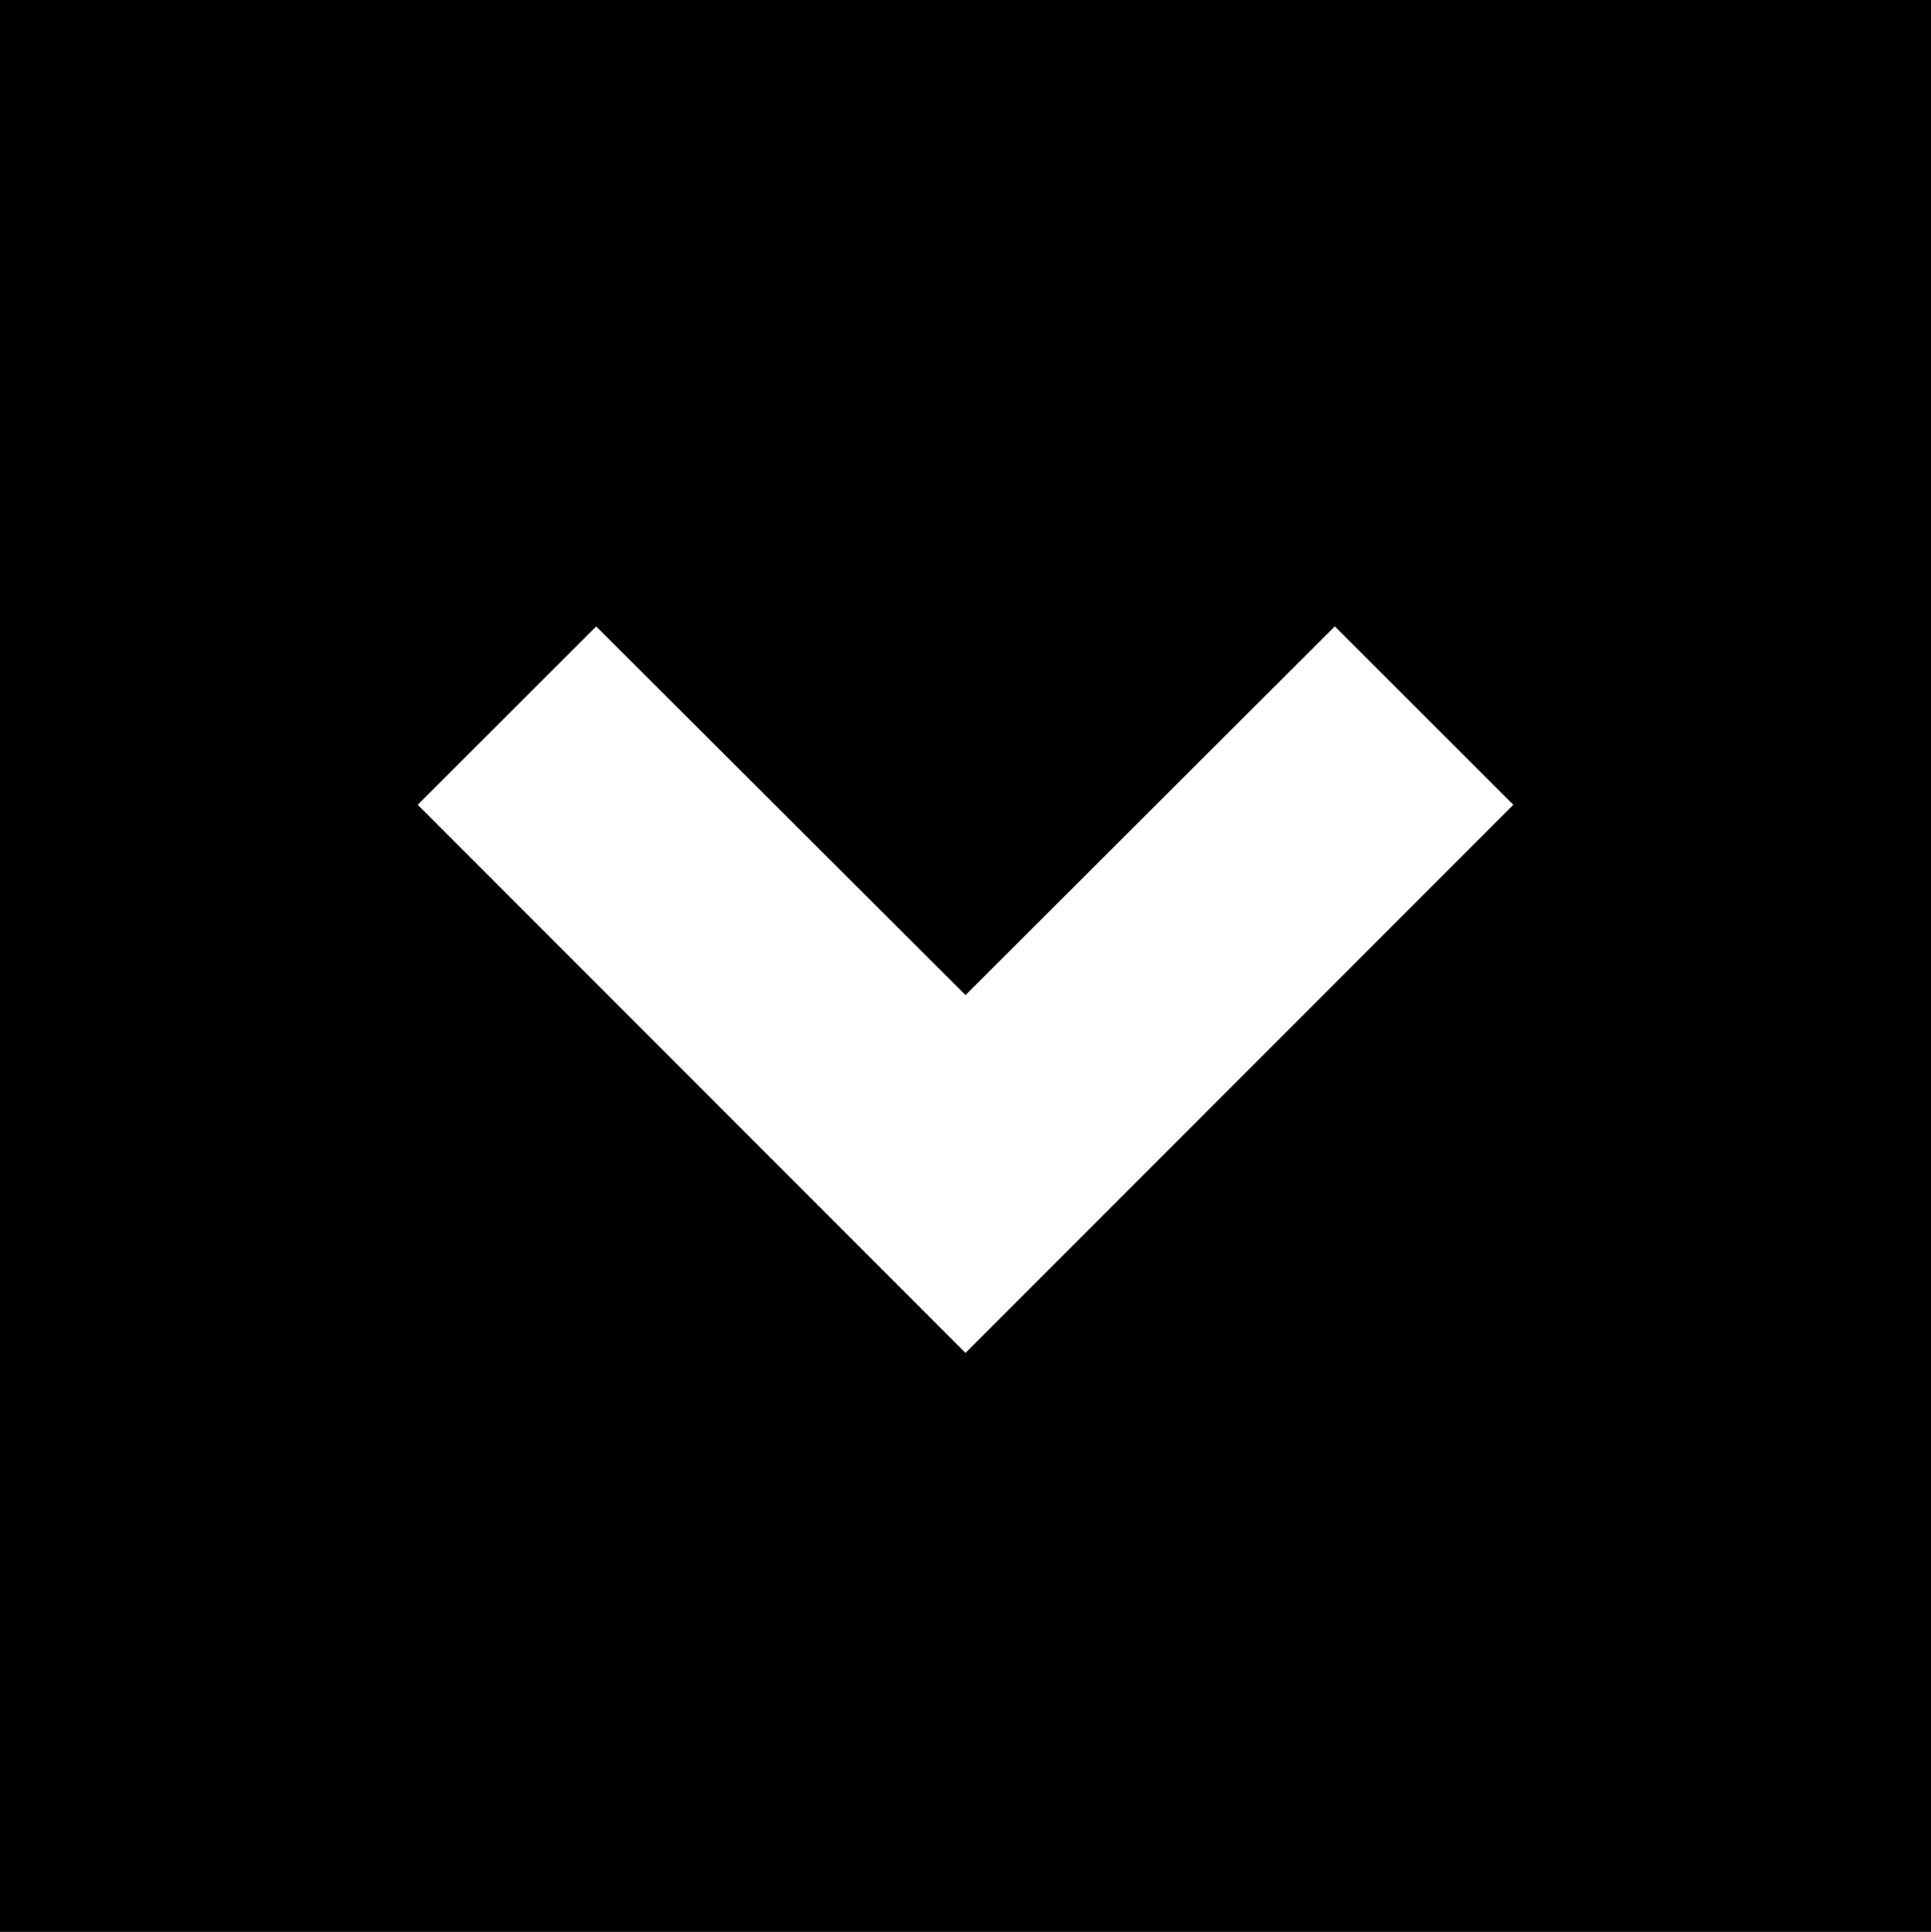 <svg xmlns="http://www.w3.org/2000/svg" xmlns:xlink="http://www.w3.org/1999/xlink" width="41.979" height="41.991" viewBox="0 0 41.979 41.991">
  <rect x="0" y="0" width="41.979" height="41.991" fill="#808080" stroke="none"/>
  <defs>
    <clipPath id="clip-path">
      <path id="Icon" d="M12.965,18.523,4.951,10.495l8.013-8.029L10.5,0,0,10.495,10.5,20.99Z" transform="translate(13.997 10.495)" fill="rgba(0,255,255,0)" stroke="rgba(0,255,255,0)" stroke-miterlimit="10" stroke-width="2"/>
    </clipPath>
  </defs>
  <g id="keyboard_arrow_left" transform="translate(0 41.991) rotate(-90)">
    <path id="Base" d="M0,0H41.991V41.979H0Z"/>
    <path id="Icon-2" data-name="Icon" d="M12.965,18.523,4.951,10.495l8.013-8.029L10.5,0,0,10.495,10.5,20.99Z" transform="translate(13.997 10.495)" fill="#fff" stroke="#fff" stroke-miterlimit="10" stroke-width="2"/>
    <g id="keyboard_arrow_left-2" data-name="keyboard_arrow_left" clip-path="url(#clip-path)">
      <rect id="_Color" data-name="↳ 🎨 Color" width="43.74" height="43.729" transform="translate(-0.875 -0.875)" fill="#fff" stroke="rgba(255,255,255,0)" stroke-width="1"/>
    </g>
  </g>
</svg>
